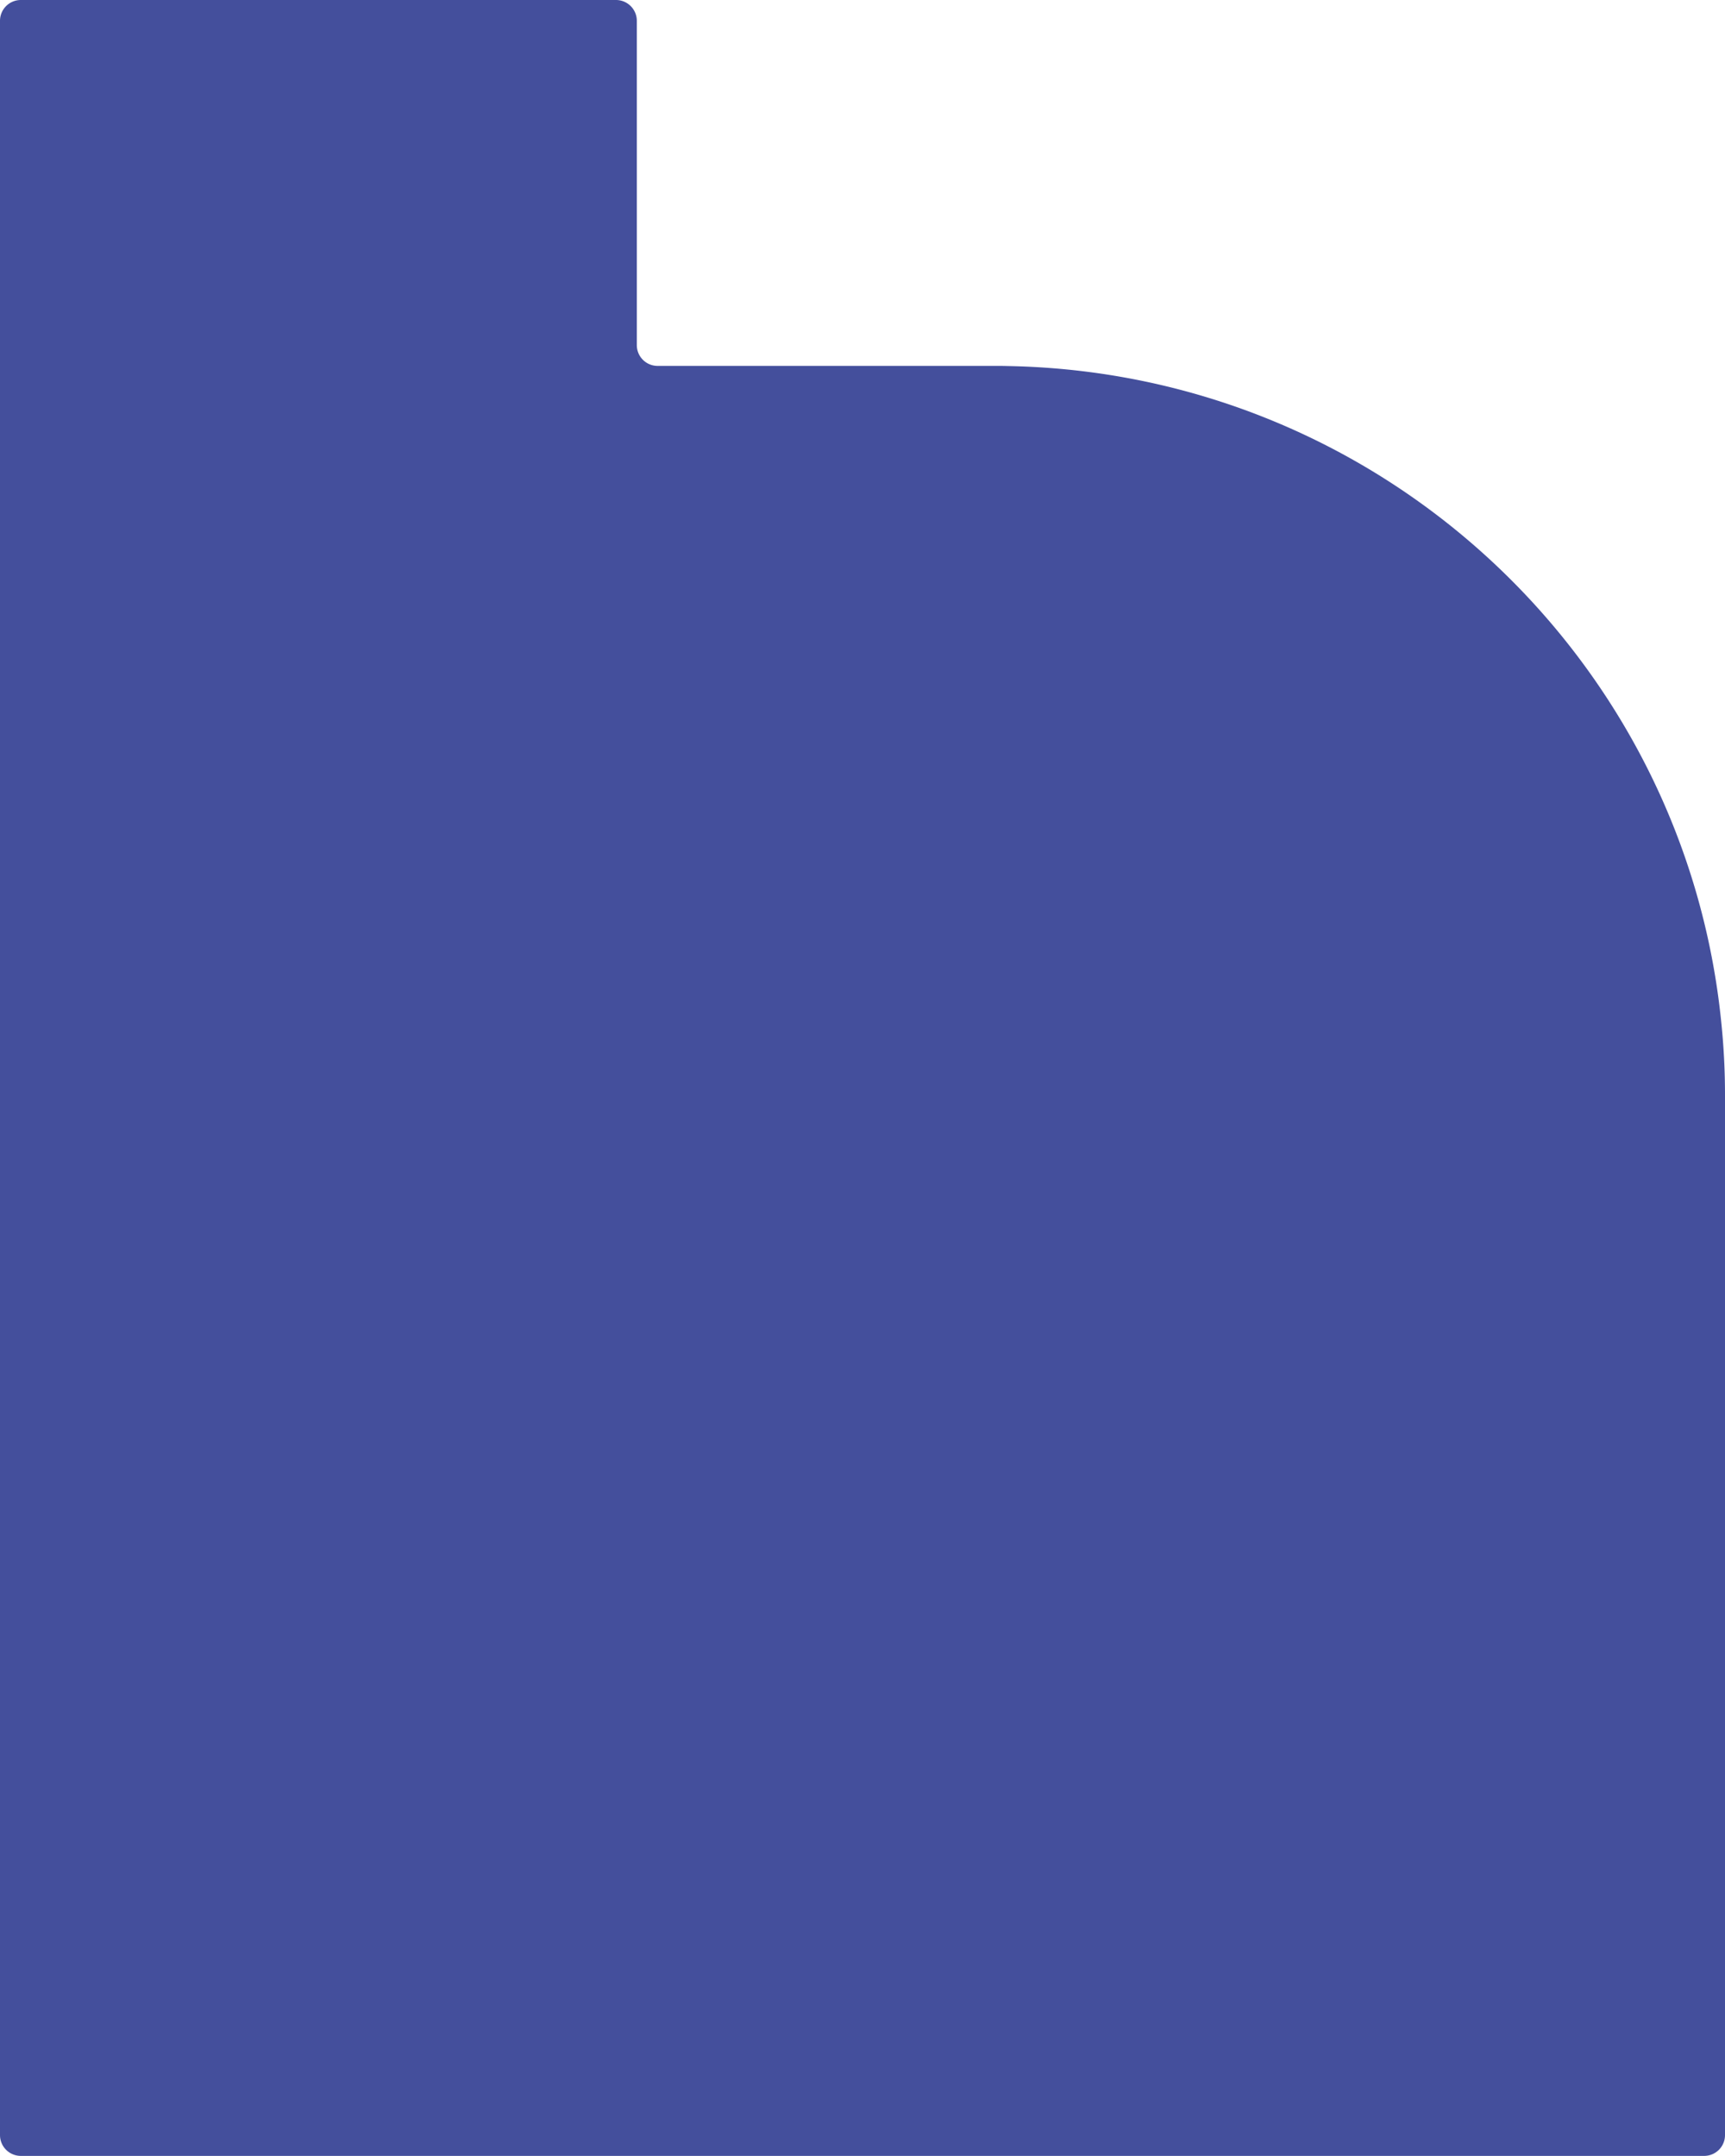 <svg width="545" height="681" fill="none" xmlns="http://www.w3.org/2000/svg"><path d="M545 346.218v328.209a6.569 6.569 0 0 1-1.927 4.648 6.584 6.584 0 0 1-4.651 1.925H6.578a6.583 6.583 0 0 1-4.651-1.925A6.57 6.57 0 0 1 0 674.427V6.567a6.57 6.57 0 0 1 1.928-4.643A6.58 6.58 0 0 1 6.578 0H194.62a6.58 6.58 0 0 1 6.578 6.568V109.01a6.57 6.57 0 0 0 6.578 6.572h106.419c1.413 0 2.829 0 4.244.046 117.829 2.144 214.11 92.511 225.432 207.785A222.078 222.078 0 0 1 545 346.218Z" fill="#444F9C"/></svg>